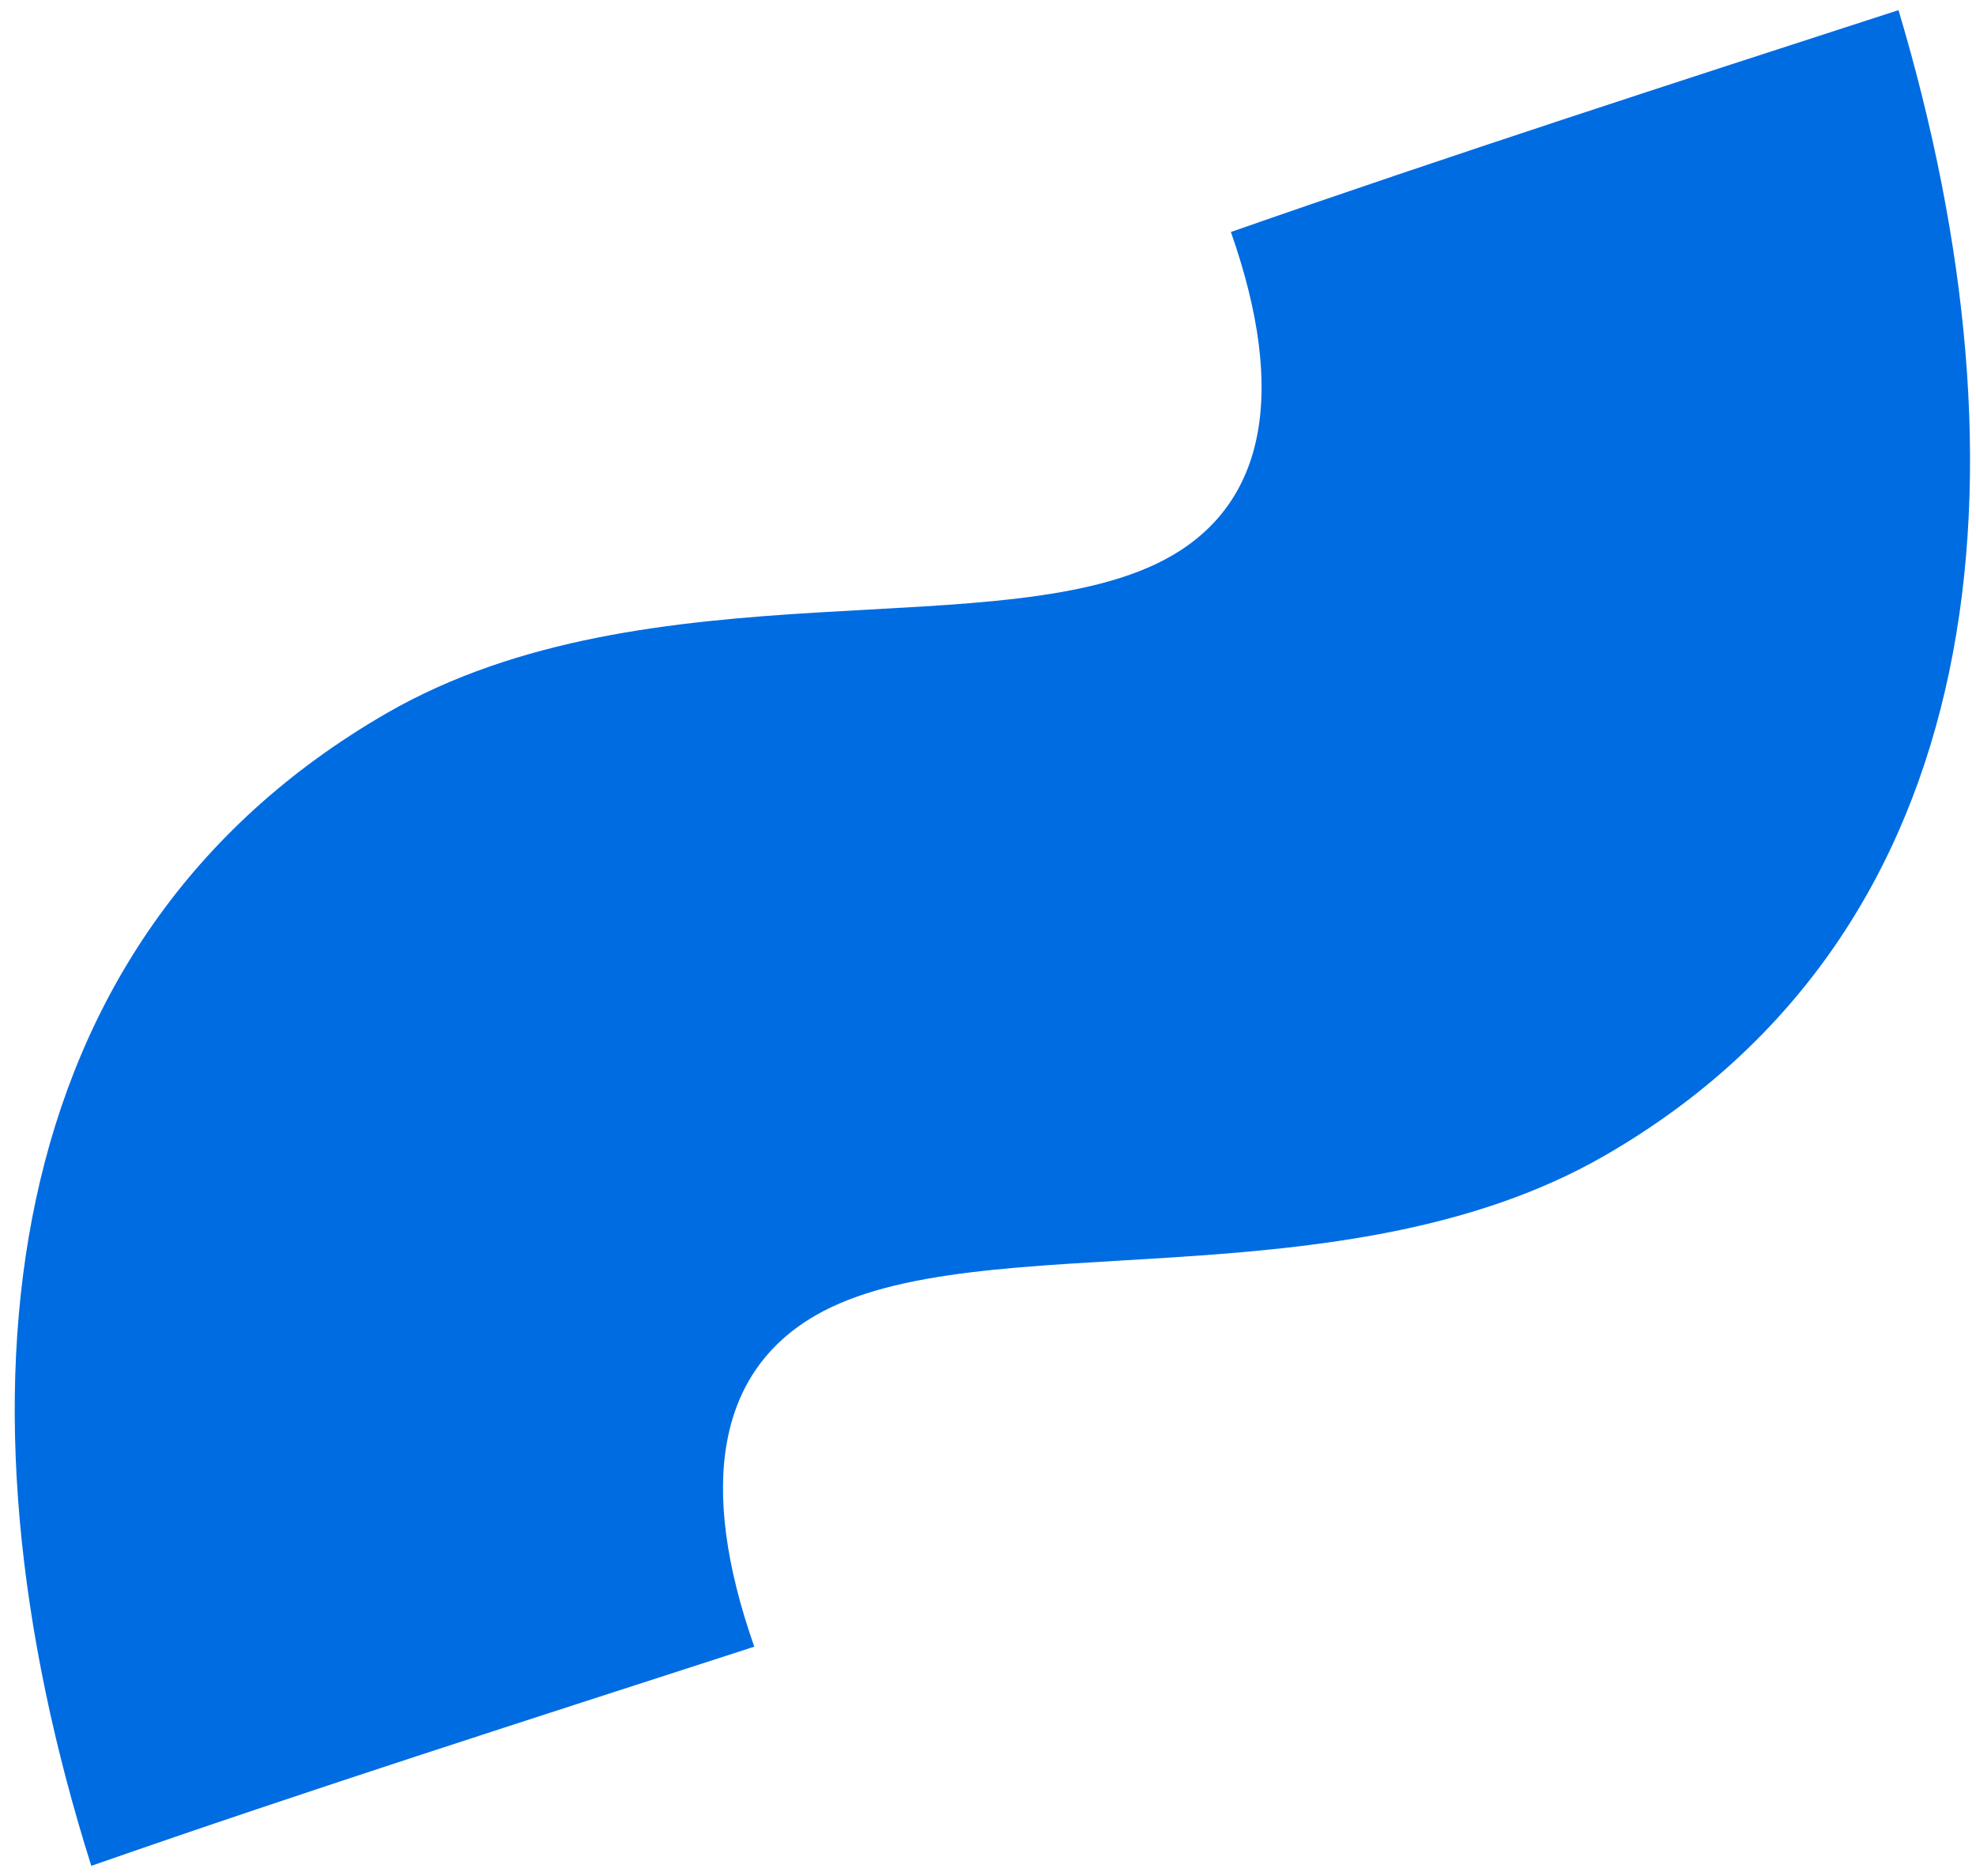 <svg width="118" height="112" viewBox="0 0 118 112" fill="none" xmlns="http://www.w3.org/2000/svg">
<path d="M5.452 111.399C-3.382 83.424 -0.393 56.139 23.081 42.586C38.822 33.498 60.298 38.765 69.964 33.184C75.487 29.995 76.906 23.538 73.505 13.85C86.685 9.247 100.028 4.927 113.372 0.605C121.604 28.177 119.053 55.585 95.856 68.978C80.115 78.066 58.363 72.959 48.697 78.539C42.898 81.888 41.642 88.626 45.043 98.315C31.7 102.636 18.633 106.798 5.452 111.399Z" fill="#006CE2"/>
</svg>
